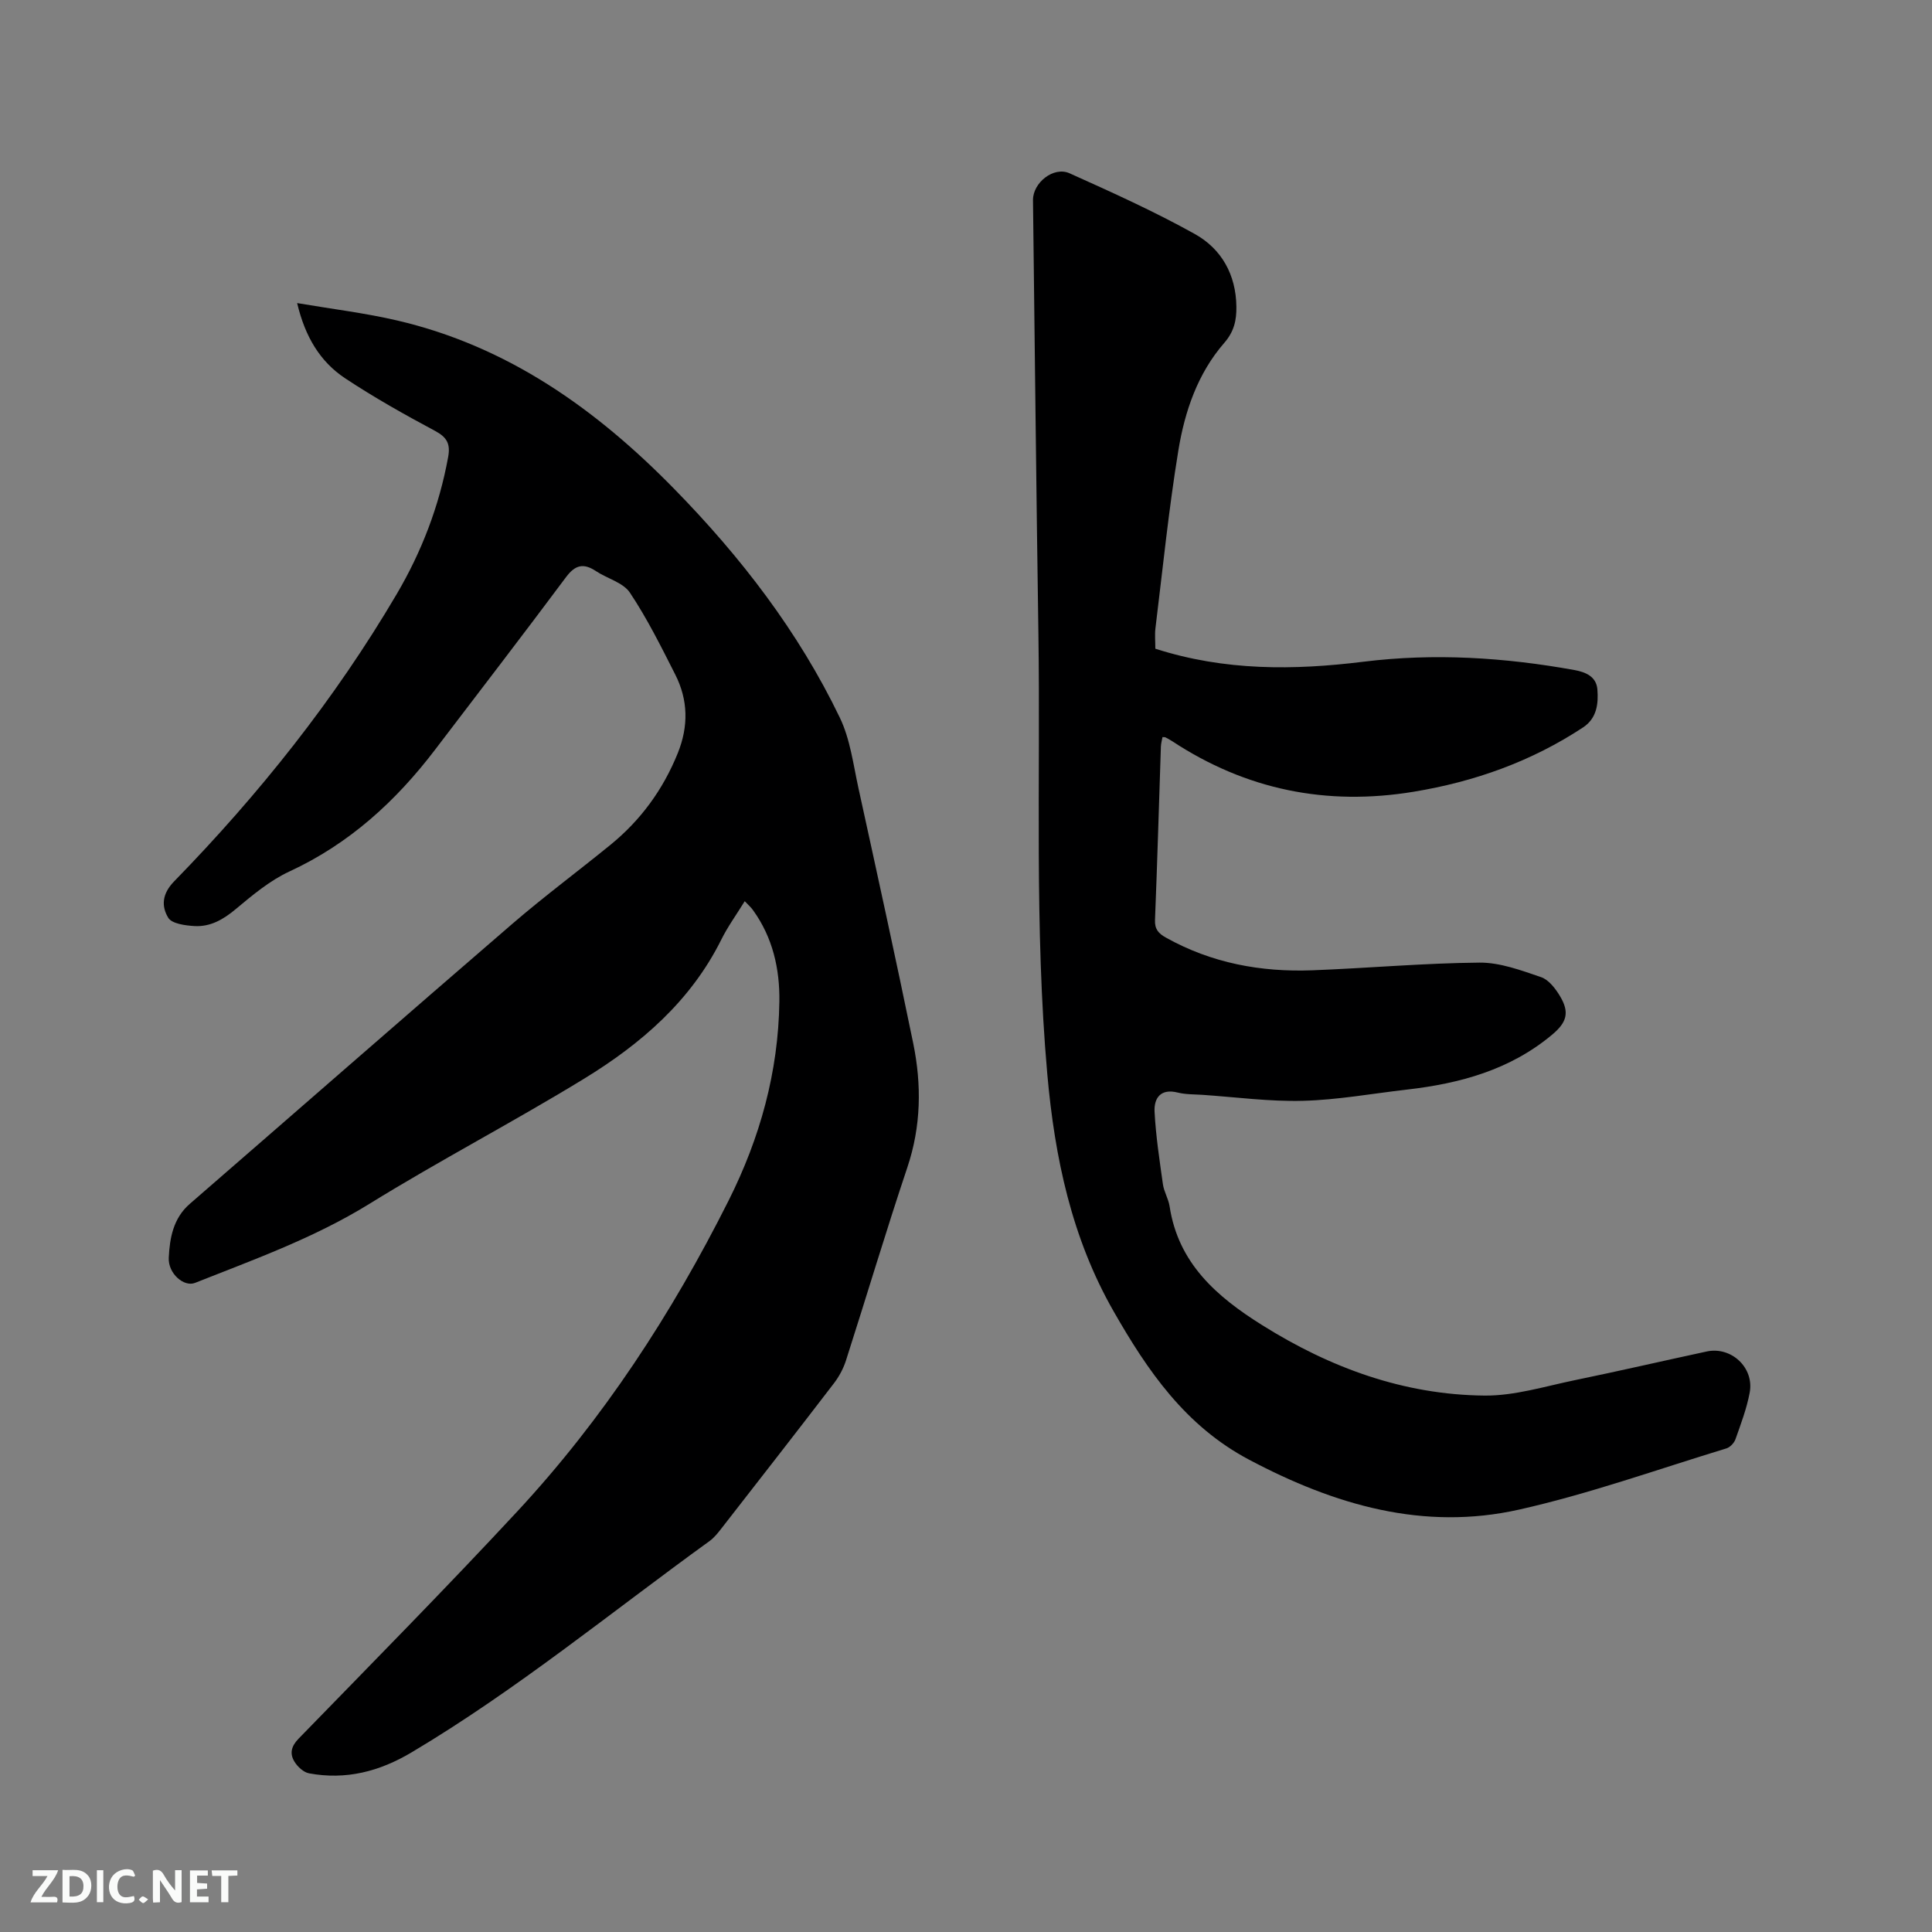 <svg enable-background="new 0 0 400 400" viewBox="0 0 400 400" xmlns="http://www.w3.org/2000/svg"><rect x="0" y="0" width="400" height="400" fill="#808080" stroke="none"/><path d="m154.19 186.58c-1.77 2.87-3.53 5.29-4.84 7.93-6.33 12.74-16.66 21.63-28.43 28.83-14.63 8.95-29.88 16.9-44.47 25.92-11.38 7.03-23.79 11.48-36.08 16.35-2.28.9-5.59-1.93-5.43-5.21.2-4.08.92-8.17 4.35-11.15 22.27-19.32 44.45-38.73 66.78-57.98 6.58-5.67 13.57-10.86 20.31-16.35 6.28-5.12 10.9-11.44 13.95-19 2.25-5.59 2.14-11-.53-16.27-2.92-5.76-5.81-11.59-9.38-16.94-1.41-2.11-4.7-2.92-7.04-4.47-2.56-1.7-4.28-1.31-6.19 1.25-8.93 11.98-18.05 23.82-27.1 35.71-8.14 10.69-17.78 19.5-30.17 25.23-4.04 1.87-7.64 4.89-11.1 7.78-2.58 2.16-5.26 3.71-8.56 3.52-1.9-.11-4.68-.48-5.43-1.72-1.42-2.35-1.33-4.91 1.22-7.53 17.6-18.05 33.24-37.66 46.05-59.42 5.19-8.81 8.83-18.28 10.68-28.41.5-2.71-.2-4.1-2.71-5.44-6.34-3.39-12.64-6.93-18.63-10.9-5.18-3.44-8.28-8.61-9.92-15.56 7.22 1.23 14.05 2.05 20.7 3.6 22.88 5.33 41.16 18.32 57.32 34.82 13.82 14.11 25.77 29.6 34.34 47.42 2.15 4.46 2.78 9.69 3.86 14.62 3.85 17.58 7.71 35.16 11.33 52.78 1.76 8.6 1.65 17.17-1.21 25.7-4.44 13.25-8.43 26.64-12.7 39.95-.53 1.67-1.41 3.32-2.47 4.71-7.67 10.01-15.43 19.96-23.18 29.91-.78 1-1.58 2.05-2.58 2.78-20.43 14.77-39.95 30.82-61.7 43.76-6.68 3.98-13.62 5.76-21.24 4.35-1.14-.21-2.38-1.36-3.02-2.41-1.01-1.63-.72-3.15.84-4.76 15.15-15.58 30.42-31.05 45.21-46.97 17.86-19.22 32.07-41.02 43.83-64.45 6.52-12.99 10.3-26.65 10.51-41.18.1-6.77-1.37-13.27-5.44-18.92-.4-.59-.97-1.07-1.73-1.88z" fill="#000001"/><path d="m239.2 134.31c14.39 4.61 28.63 4.48 43.12 2.69 14.59-1.81 29.2-.89 43.68 1.73 2.3.42 4.5 1.35 4.72 3.99.24 2.98-.11 6-2.96 7.88-10.69 7.05-22.46 11.24-35.07 13.32-18.06 2.98-34.74-.41-50.04-10.49-.44-.29-.92-.53-1.38-.78-.08-.04-.2-.02-.59-.04-.11.62-.3 1.28-.33 1.94-.4 11.97-.74 23.95-1.22 35.92-.08 1.93.74 2.8 2.26 3.65 9.44 5.28 19.65 7.17 30.31 6.77 11.54-.44 23.06-1.49 34.6-1.59 4.26-.04 8.63 1.6 12.77 3.01 1.59.54 2.99 2.39 3.93 3.96 1.99 3.34 1.39 5.39-1.59 7.9-8.72 7.33-19.13 10.16-30.14 11.42-7.16.82-14.3 2.13-21.47 2.32-6.95.19-13.94-.77-20.91-1.24-1.69-.11-3.43-.06-5.06-.47-3.55-.89-4.93 1.16-4.79 3.97.26 5.03 1.03 10.03 1.73 15.02.22 1.55 1.14 3 1.38 4.55 1.79 11.81 9.75 18.72 19.16 24.61 14.11 8.85 29.34 14.43 46.04 14.59 6.22.06 12.49-1.91 18.7-3.19 9.13-1.88 18.2-3.98 27.31-5.94 5.06-1.09 9.85 3.33 8.9 8.49-.61 3.3-1.83 6.5-2.95 9.68-.27.77-1.12 1.67-1.89 1.9-14.26 4.34-28.37 9.4-42.88 12.66-19.83 4.46-38.21-.94-55.92-10.32-13.23-7-21.04-18.45-28.05-30.71-8.68-15.17-12.2-31.8-13.74-49.14-2.69-30.39-1.39-60.82-1.84-91.24-.45-29.89-.75-59.79-1.12-89.69-.04-3.58 4.25-7.06 7.58-5.56 8.76 3.94 17.55 7.9 25.93 12.57 5.52 3.08 8.52 8.41 8.6 15.04.04 2.83-.48 5.17-2.51 7.5-5.51 6.33-8.18 14.18-9.5 22.25-2 12.21-3.24 24.56-4.75 36.85-.16 1.35-.02 2.73-.02 4.22z" fill="#000001"/><g fill="#fafbfa"><path d="m37.59 393.81c-.92.31-1.52.05-2-.78-.7-1.2-1.52-2.34-2.47-3.78v4.59c-.55.03-.95.05-1.41.07-.03-.37-.06-.64-.06-.91 0-1.91 0-3.81 0-5.7 1.13-.41 1.77-.03 2.29.91.62 1.11 1.38 2.14 2.31 3.19v-4.2h1.35v6.61z"/><path d="m12.94 393.88v-6.75c1.9.19 3.93-.54 5.37 1.29.8 1.01.78 2.88.03 3.97-1.37 1.97-3.4 1.51-5.4 1.49m1.45-1.22c2.04.12 2.92-.58 2.89-2.21-.03-1.51-.98-2.19-2.89-2z"/><path d="m11.81 393.87h-5.49c.68-2.18 2.47-3.48 3.51-5.45h-3.08v-1.21h5.29c-.71 2.13-2.44 3.48-3.47 5.51.86 0 1.63.04 2.39-.01.79-.05 1.14.21.85 1.16"/><path d="m39.33 393.86v-6.61h3.7v1.07h-2.22v1.52c.68.04 1.34.09 2.07.13v1.07c-.72.05-1.38.09-2.1.14v1.48h2.4v1.19h-3.85z"/><path d="m27.71 388.56c-1.15-.3-2.46-.61-3.1.64-.37.73-.41 1.93-.06 2.67.63 1.35 1.99.93 3.17.68.35.94-.01 1.32-.93 1.46-1.62.25-3.05-.27-3.76-1.48-.73-1.24-.6-3.03.31-4.17.88-1.11 2.71-1.7 4-1.16.32.13.44.74.65 1.12-.1.08-.19.16-.28.24"/><path d="m49.15 387.24v1.07c-.59.02-1.17.05-1.87.08v5.44h-1.48v-5.44h-1.85c-.05-.4-.08-.73-.13-1.15z"/><path d="m20.06 387.21h1.33v6.62h-1.33z"/><path d="m30.68 393.25c-.49.38-.8.79-1.05.76-.32-.05-.6-.45-.9-.7.26-.24.51-.64.8-.67.29-.04.62.3 1.15.61"/></g></svg>